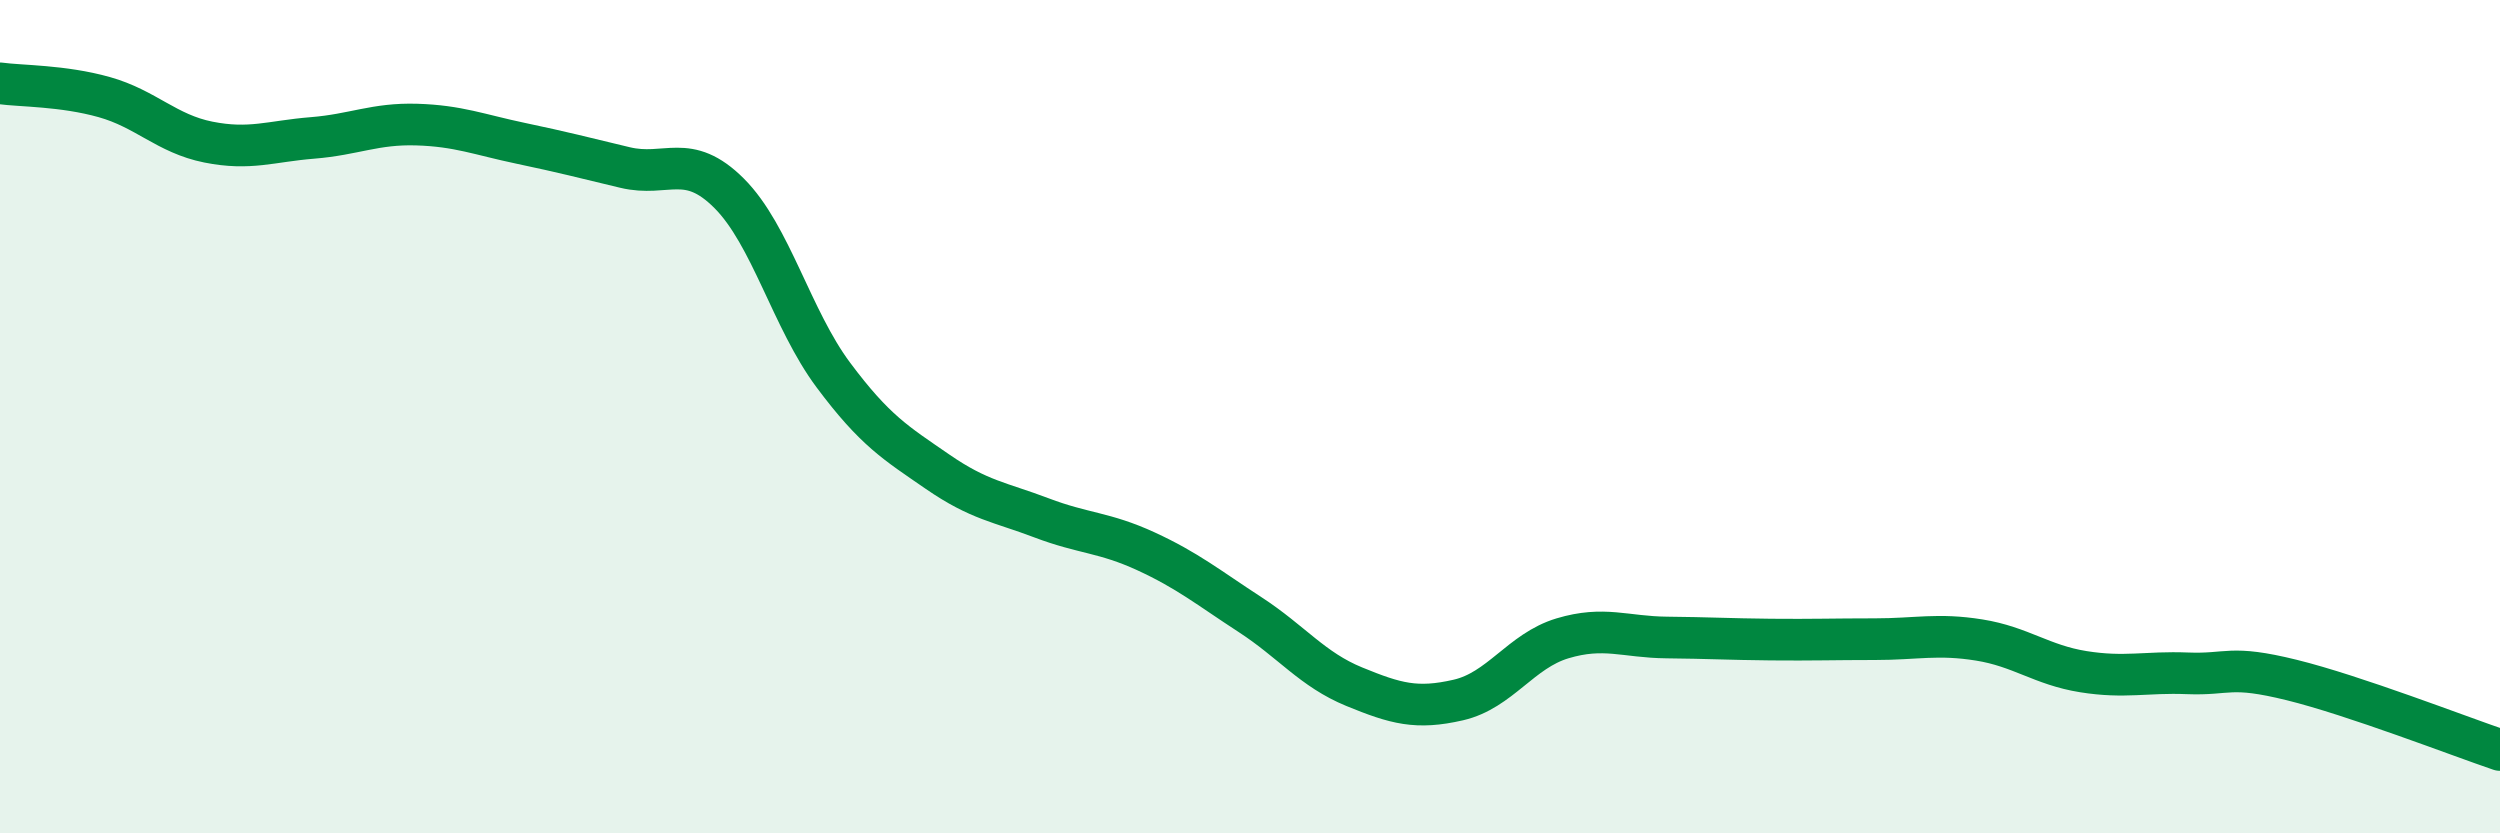 
    <svg width="60" height="20" viewBox="0 0 60 20" xmlns="http://www.w3.org/2000/svg">
      <path
        d="M 0,2 C 0.5,2.07 1.5,2.05 2.5,2.33 C 3.5,2.61 4,3.21 5,3.41 C 6,3.61 6.5,3.39 7.5,3.31 C 8.5,3.23 9,2.96 10,2.99 C 11,3.02 11.5,3.23 12.5,3.44 C 13.5,3.65 14,3.78 15,4.02 C 16,4.26 16.5,3.64 17.5,4.64 C 18.5,5.64 19,7.66 20,9 C 21,10.34 21.5,10.63 22.5,11.32 C 23.5,12.01 24,12.05 25,12.43 C 26,12.81 26.5,12.77 27.5,13.23 C 28.5,13.69 29,14.1 30,14.75 C 31,15.4 31.5,16.07 32.5,16.48 C 33.5,16.89 34,17.03 35,16.8 C 36,16.57 36.5,15.62 37.5,15.32 C 38.5,15.02 39,15.29 40,15.3 C 41,15.31 41.5,15.34 42.5,15.35 C 43.5,15.36 44,15.34 45,15.34 C 46,15.34 46.5,15.2 47.5,15.36 C 48.5,15.52 49,15.96 50,16.12 C 51,16.28 51.5,16.12 52.5,16.16 C 53.5,16.2 53.5,15.95 55,16.32 C 56.5,16.69 59,17.66 60,18L60 20L0 20Z"
        fill="#008740"
        opacity="0.1"
        stroke-linecap="round"
        stroke-linejoin="round"
      />
      <path
        d="M 0,2 C 0.5,2.07 1.5,2.05 2.5,2.33 C 3.5,2.61 4,3.21 5,3.41 C 6,3.61 6.5,3.39 7.5,3.31 C 8.5,3.23 9,2.96 10,2.99 C 11,3.02 11.5,3.23 12.5,3.44 C 13.5,3.65 14,3.78 15,4.02 C 16,4.26 16.5,3.64 17.5,4.64 C 18.5,5.64 19,7.66 20,9 C 21,10.34 21.5,10.63 22.5,11.32 C 23.5,12.01 24,12.05 25,12.43 C 26,12.81 26.5,12.77 27.5,13.23 C 28.5,13.69 29,14.1 30,14.75 C 31,15.4 31.5,16.07 32.5,16.48 C 33.5,16.89 34,17.03 35,16.8 C 36,16.57 36.5,15.62 37.5,15.32 C 38.5,15.02 39,15.29 40,15.3 C 41,15.31 41.5,15.34 42.5,15.35 C 43.5,15.36 44,15.34 45,15.34 C 46,15.34 46.5,15.2 47.5,15.36 C 48.5,15.52 49,15.96 50,16.12 C 51,16.28 51.5,16.12 52.5,16.16 C 53.5,16.2 53.5,15.95 55,16.32 C 56.5,16.69 59,17.66 60,18"
        stroke="#008740"
        stroke-width="1"
        fill="none"
        stroke-linecap="round"
        stroke-linejoin="round"
      />
    </svg>
  